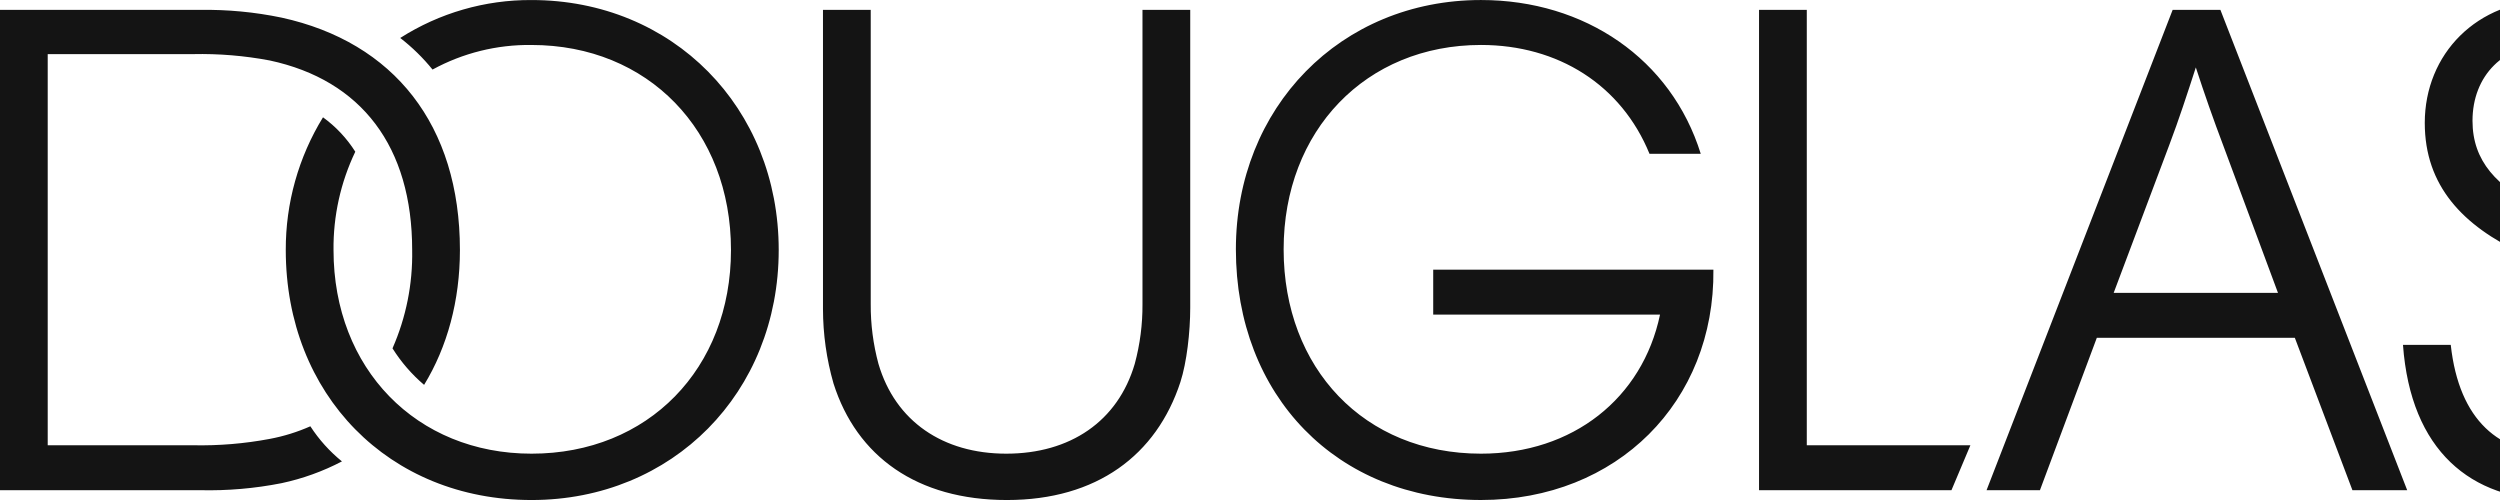 <svg width="130" height="26" viewBox="0 0 130 26" fill="none" xmlns="http://www.w3.org/2000/svg">
<g clip-path="url(#clip0_714_9631)">
<path d="M27.64 0.002C25.222 -0.011 22.851 0.674 20.812 1.974C21.433 2.455 21.997 3.006 22.492 3.617C24.07 2.755 25.843 2.315 27.641 2.339C33.702 2.339 38.011 6.794 38.011 13.001C38.011 19.173 33.702 23.591 27.641 23.591C21.652 23.591 17.343 19.172 17.343 13.001C17.325 11.233 17.712 9.484 18.475 7.889C18.034 7.192 17.464 6.584 16.796 6.1C15.521 8.175 14.851 10.566 14.86 13.001C14.86 20.523 20.228 26.001 27.64 26.001C34.979 26.001 40.493 20.414 40.493 13.001C40.493 5.589 34.98 0.002 27.64 0.002ZM59.409 15.813C59.416 16.861 59.281 17.905 59.008 18.917C58.131 21.911 55.648 23.591 52.325 23.591C49.039 23.591 46.556 21.911 45.679 18.917C45.406 17.905 45.271 16.861 45.278 15.813V0.513H42.795V16.069C42.797 17.378 42.981 18.681 43.342 19.939C44.547 23.737 47.688 26.001 52.362 26.001C57.036 26.001 60.14 23.664 61.381 19.866C61.711 18.844 61.892 17.273 61.892 15.996V0.513H59.409V15.813ZM16.138 22.167C15.46 22.467 14.749 22.688 14.02 22.824C12.708 23.071 11.374 23.181 10.04 23.154H2.481V2.814H10.04C11.374 2.785 12.708 2.896 14.02 3.143C18.804 4.165 21.433 7.634 21.433 13.002C21.466 14.76 21.117 16.504 20.41 18.114C20.858 18.828 21.412 19.468 22.053 20.013C23.259 18.041 23.916 15.632 23.916 13.002C23.916 6.503 20.483 2.194 14.641 0.916C13.248 0.627 11.827 0.492 10.405 0.514H-0.002V25.49H10.405C11.826 25.523 13.246 25.401 14.641 25.125C15.734 24.892 16.791 24.511 17.781 23.993C17.141 23.474 16.587 22.858 16.138 22.167ZM134.705 12.088L132.076 10.81C129.84 9.723 128.57 8.381 128.57 6.283C128.57 3.946 130.177 2.266 132.697 2.266C135.29 2.266 136.75 4.092 137.151 6.977H139.489C139.05 2.157 136.238 0.002 132.697 0.002C128.79 0.002 126.088 2.814 126.088 6.393C126.088 9.66 128.065 11.741 131.164 13.184L133.828 14.426C135.727 15.302 137.443 16.726 137.443 19.282C137.443 21.839 135.618 23.591 132.916 23.591C129.995 23.591 127.877 21.912 127.439 17.932H124.955C125.356 23.446 128.497 26.002 132.878 26.002C137.15 26.002 139.998 23.154 139.998 19.174C139.998 15.194 137.407 13.403 134.705 12.088ZM112.978 0.513L103.301 25.49H106.077L109.034 17.567H119.332L122.326 25.49H125.174L115.461 0.513H112.978ZM118.455 15.229H109.911L112.795 7.56C113.307 6.209 113.745 4.858 114.183 3.506C114.625 4.869 115.1 6.22 115.607 7.56L118.455 15.229ZM93.953 0.513H91.47V25.49H101.476L102.461 23.153H93.953V0.513ZM74.527 14.024V16.361H86.321C85.409 20.706 81.794 23.591 77.01 23.591C70.948 23.591 66.749 19.157 66.749 12.965C66.749 6.793 71.022 2.338 77.01 2.338C81.027 2.338 84.313 4.42 85.774 7.998H88.439C86.906 3.068 82.414 0.001 77.01 0.001C69.707 0.001 64.266 5.588 64.266 12.964C64.266 20.581 69.524 26 77.01 26C84.094 26 89.17 20.888 89.097 14.023L74.527 14.024Z" fill="#141414"/>
</g>
<defs>
<clipPath id="clip0_714_9631">
<rect width="140" height="26.002" fill="white" transform="translate(-0.001 0)"/>
</clipPath>
</defs>
</svg>
